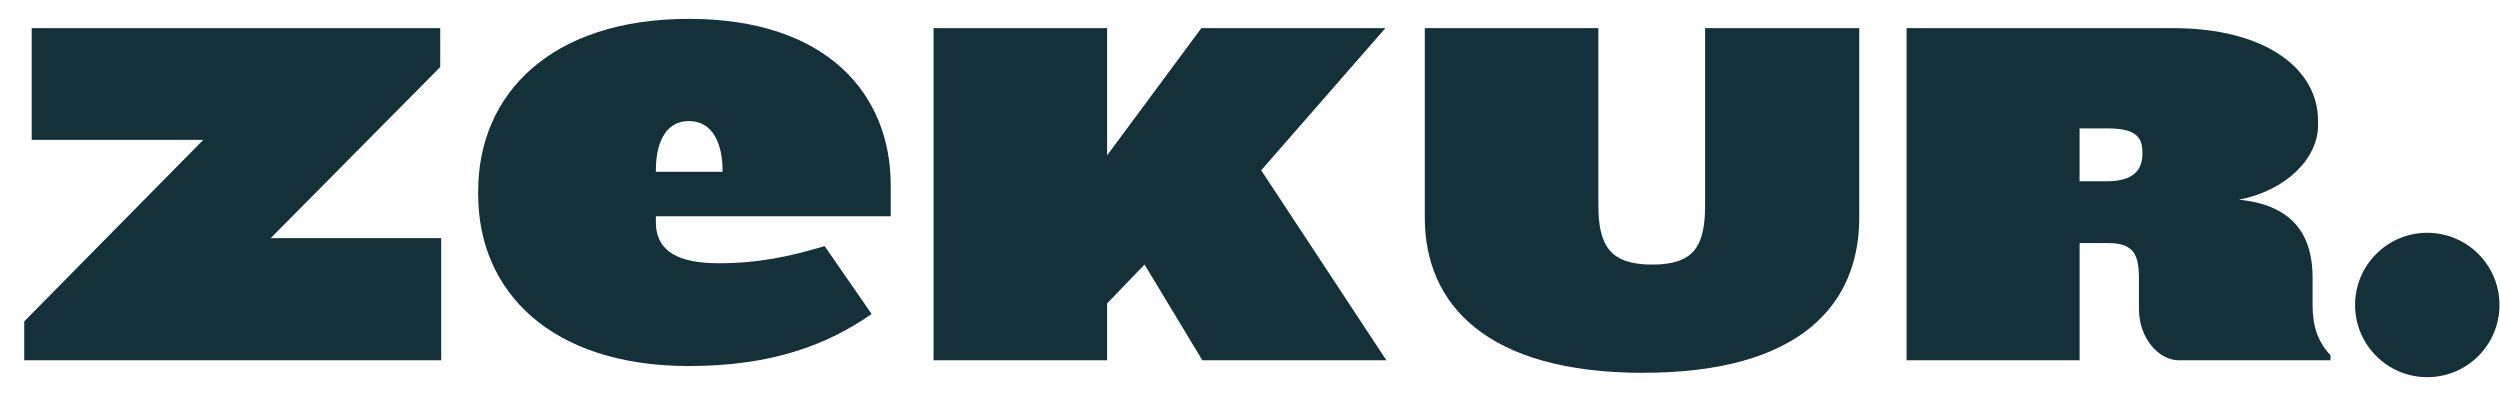 <svg width="101" height="16" viewBox="0 0 101 16" fill="none" xmlns="http://www.w3.org/2000/svg">
<path d="M10.932 9.62H17.824V14.556H0.979V12.984L8.212 5.651H1.281V1.137H17.785V2.709L10.934 9.622L10.932 9.62Z" fill="#143039"/>
<path d="M27.831 14.788C22.242 14.788 19.319 11.762 19.319 7.865V7.712C19.319 3.813 22.242 0.762 27.831 0.762C33.42 0.762 35.985 3.813 35.985 7.48V8.737H26.497V8.967C26.497 10.198 27.471 10.635 29.035 10.635C30.675 10.635 31.933 10.353 33.316 9.943L35.214 12.686C33.445 13.916 31.214 14.788 27.829 14.788H27.831ZM29.19 6.865C29.19 5.916 28.857 4.891 27.831 4.891C26.806 4.891 26.497 5.916 26.497 6.865V6.941H29.19V6.865Z" fill="#143039"/>
<path d="M48.576 14.556L46.239 10.687L44.727 12.259V14.556H37.715V1.137H44.727V6.277L48.534 1.137H55.969L50.952 6.879L56.01 14.556H48.576Z" fill="#143039"/>
<path d="M66.388 15.062C60.062 15.062 57.562 12.3 57.562 8.795V1.137H64.574V8.29C64.574 9.962 65.077 10.689 66.751 10.689C68.424 10.689 68.886 9.964 68.886 8.29V1.137H75.113V8.793C75.113 12.3 72.735 15.06 66.388 15.06V15.062Z" fill="#143039"/>
<path d="M88.025 14.556C87.219 14.556 86.413 13.67 86.413 12.481V11.252C86.413 10.306 86.213 9.821 85.185 9.821H84.017V14.556H77.025V1.137H87.805C91.453 1.137 93.649 2.728 93.649 4.884V5.067C93.649 6.357 92.421 7.687 90.445 8.068C92.781 8.29 93.428 9.659 93.428 11.211V12.319C93.428 13.166 93.629 13.79 94.153 14.355V14.556H88.027H88.025ZM86.554 6.154C86.554 5.45 86.171 5.187 85.123 5.187H84.015V7.323H85.123C86.171 7.323 86.554 6.879 86.554 6.214V6.154Z" fill="#143039"/>
<path d="M98.062 15.238C99.673 15.238 100.979 13.932 100.979 12.321C100.979 10.71 99.673 9.405 98.062 9.405C96.451 9.405 95.145 10.71 95.145 12.321C95.145 13.932 96.451 15.238 98.062 15.238Z" fill="#143039"/>
</svg>
